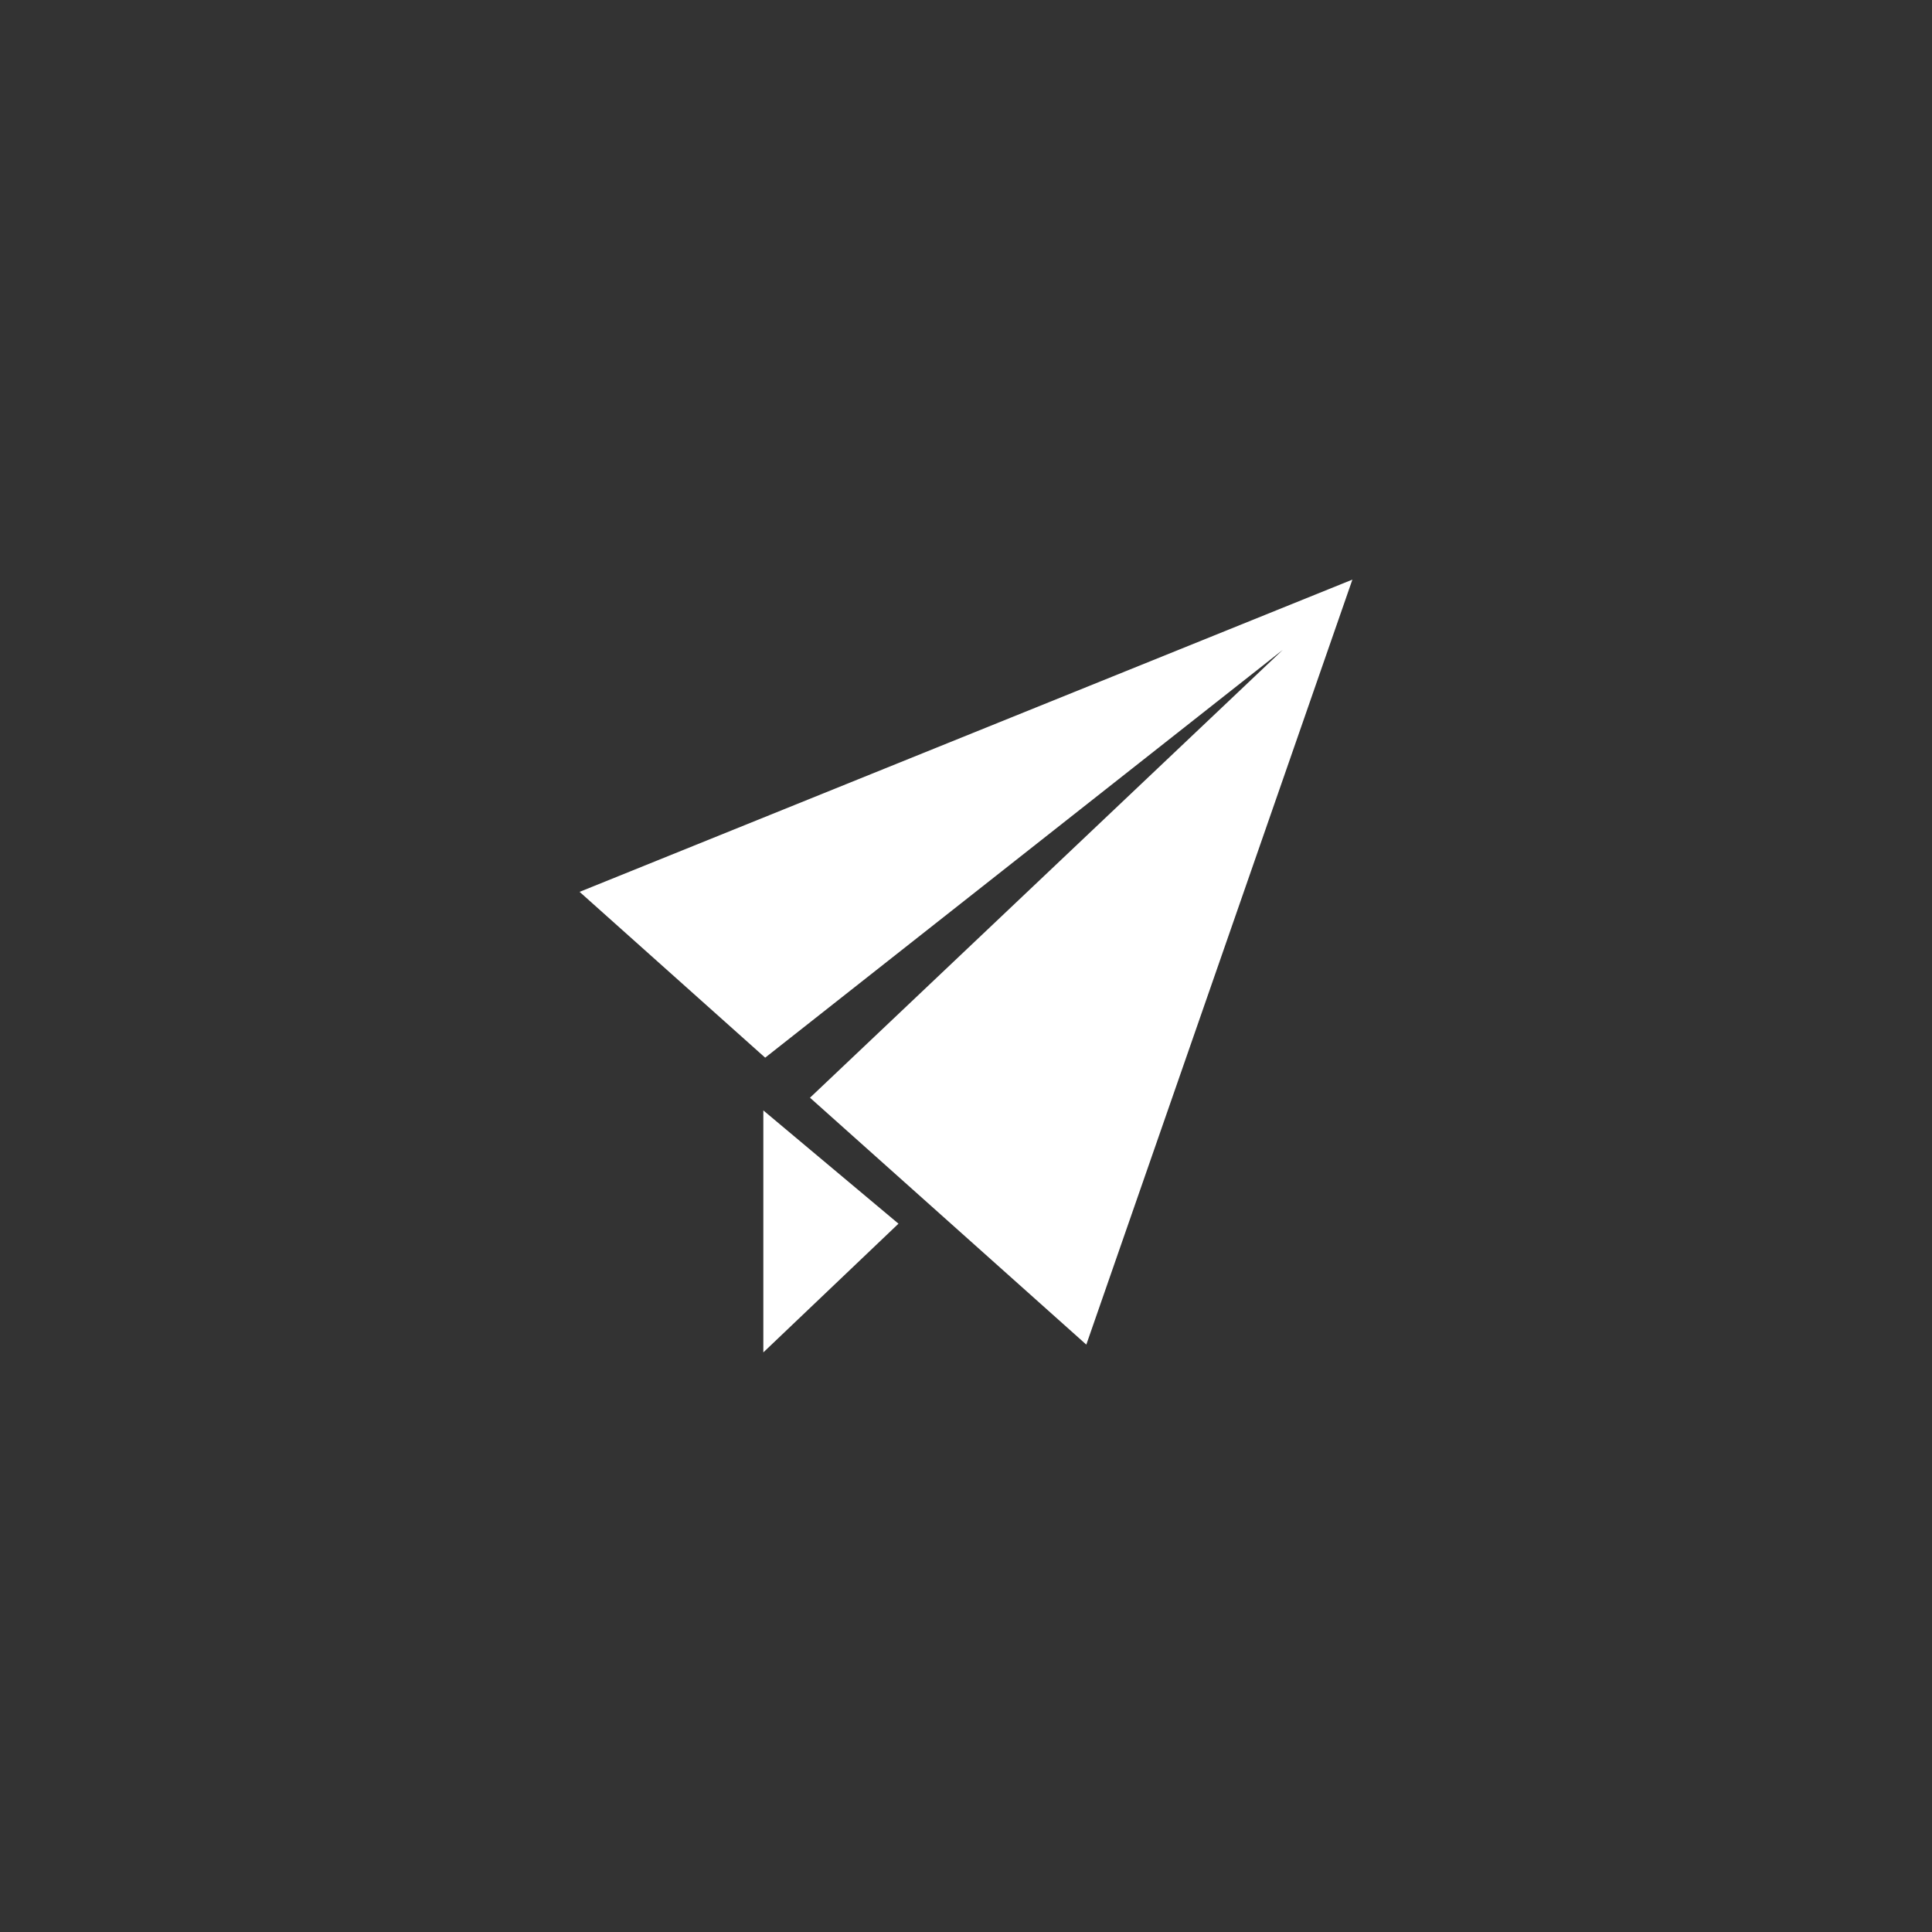 <?xml version="1.0" encoding="utf-8"?>
<!-- Generator: Adobe Illustrator 15.1.0, SVG Export Plug-In  -->
<!DOCTYPE svg PUBLIC "-//W3C//DTD SVG 1.1//EN" "http://www.w3.org/Graphics/SVG/1.1/DTD/svg11.dtd">
<svg version="1.1"
	 xmlns="http://www.w3.org/2000/svg" xmlns:xlink="http://www.w3.org/1999/xlink" xmlns:a="http://ns.adobe.com/AdobeSVGViewerExtensions/3.0/"
	 x="0px" y="0px" width="40px" height="40px" viewBox="-12 -12 40 40" enable-background="new -12 -12 40 40" xml:space="preserve">
<rect x="-12" y="-12" width="40" height="40" fill="#333333" stroke="none"/>
<defs>
</defs>
<polygon fill="#FFFFFF" points="3.804,16 6.602,13.335 3.804,10.99 "/>
<polygon fill="#FFFFFF" points="0,6.465 3.842,9.898 14.558,1.455 4.77,10.727 10.491,15.839 16,0 "/>
</svg>
